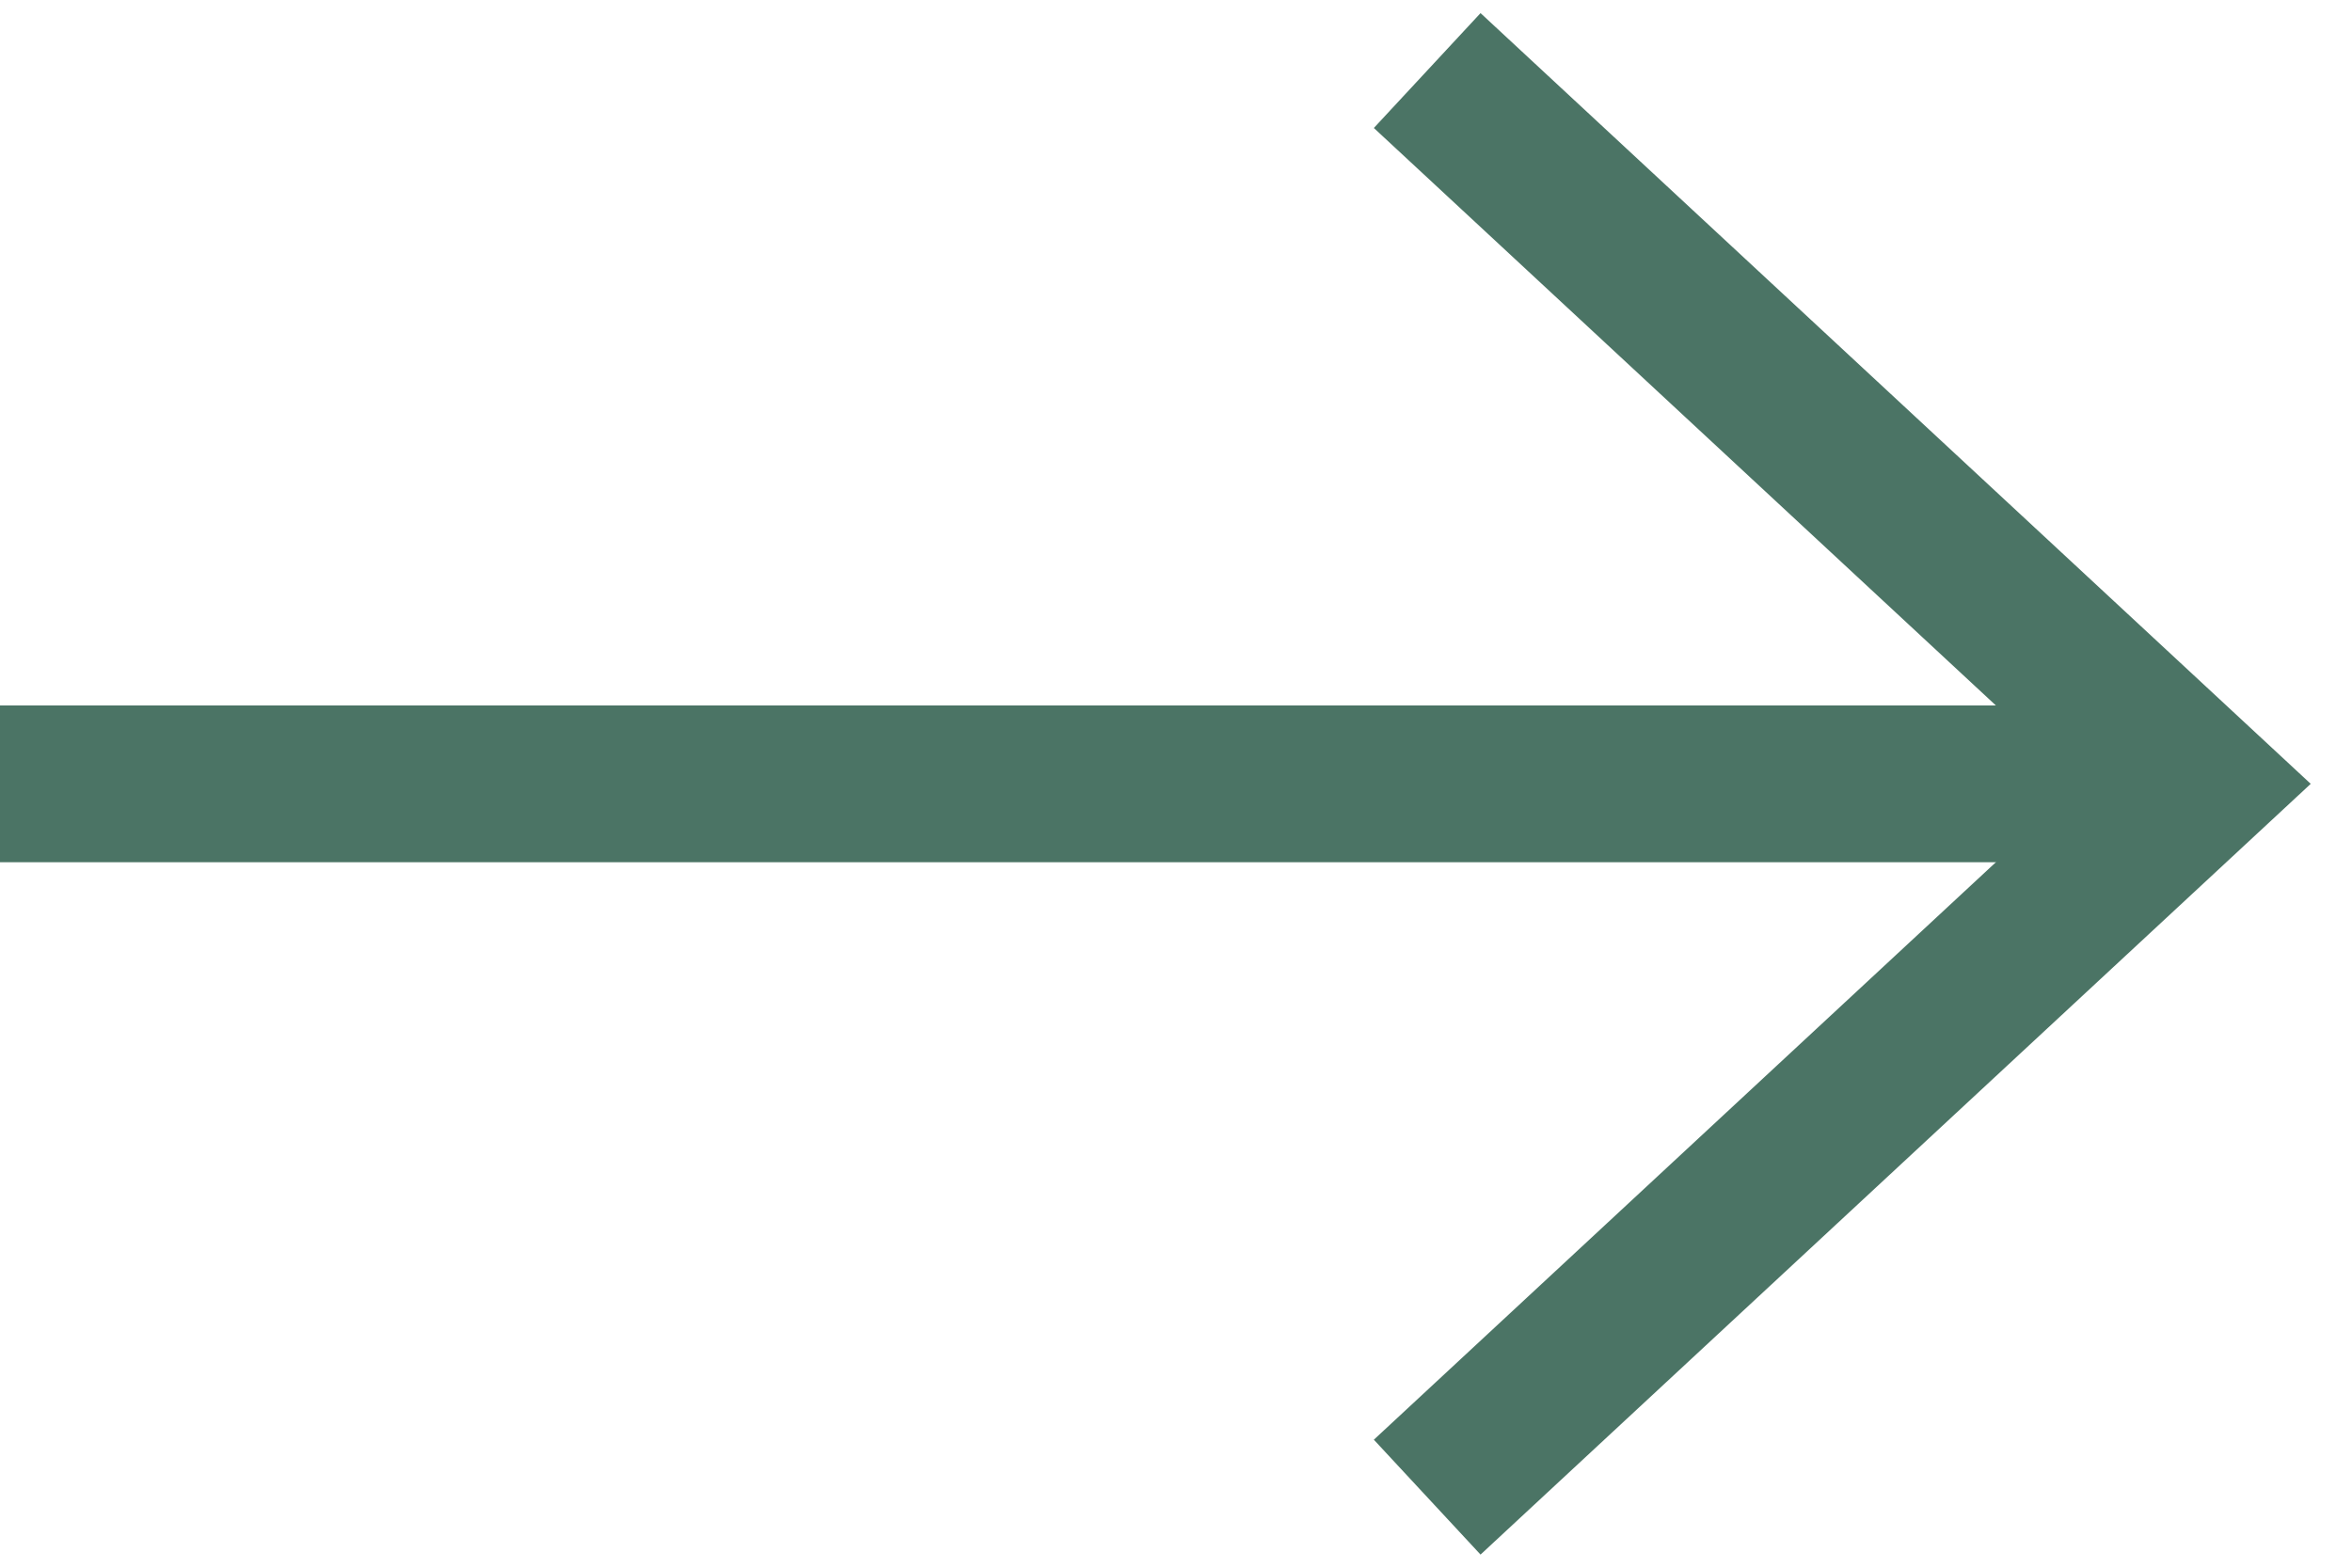 <svg width="15" height="10" viewBox="0 0 15 10" fill="none" xmlns="http://www.w3.org/2000/svg">
<path d="M9.102 0.45L14.002 5L9.102 9.55" stroke="#4B7465"/>
<path d="M13.65 5H0" stroke="#4B7465"/>
</svg>
